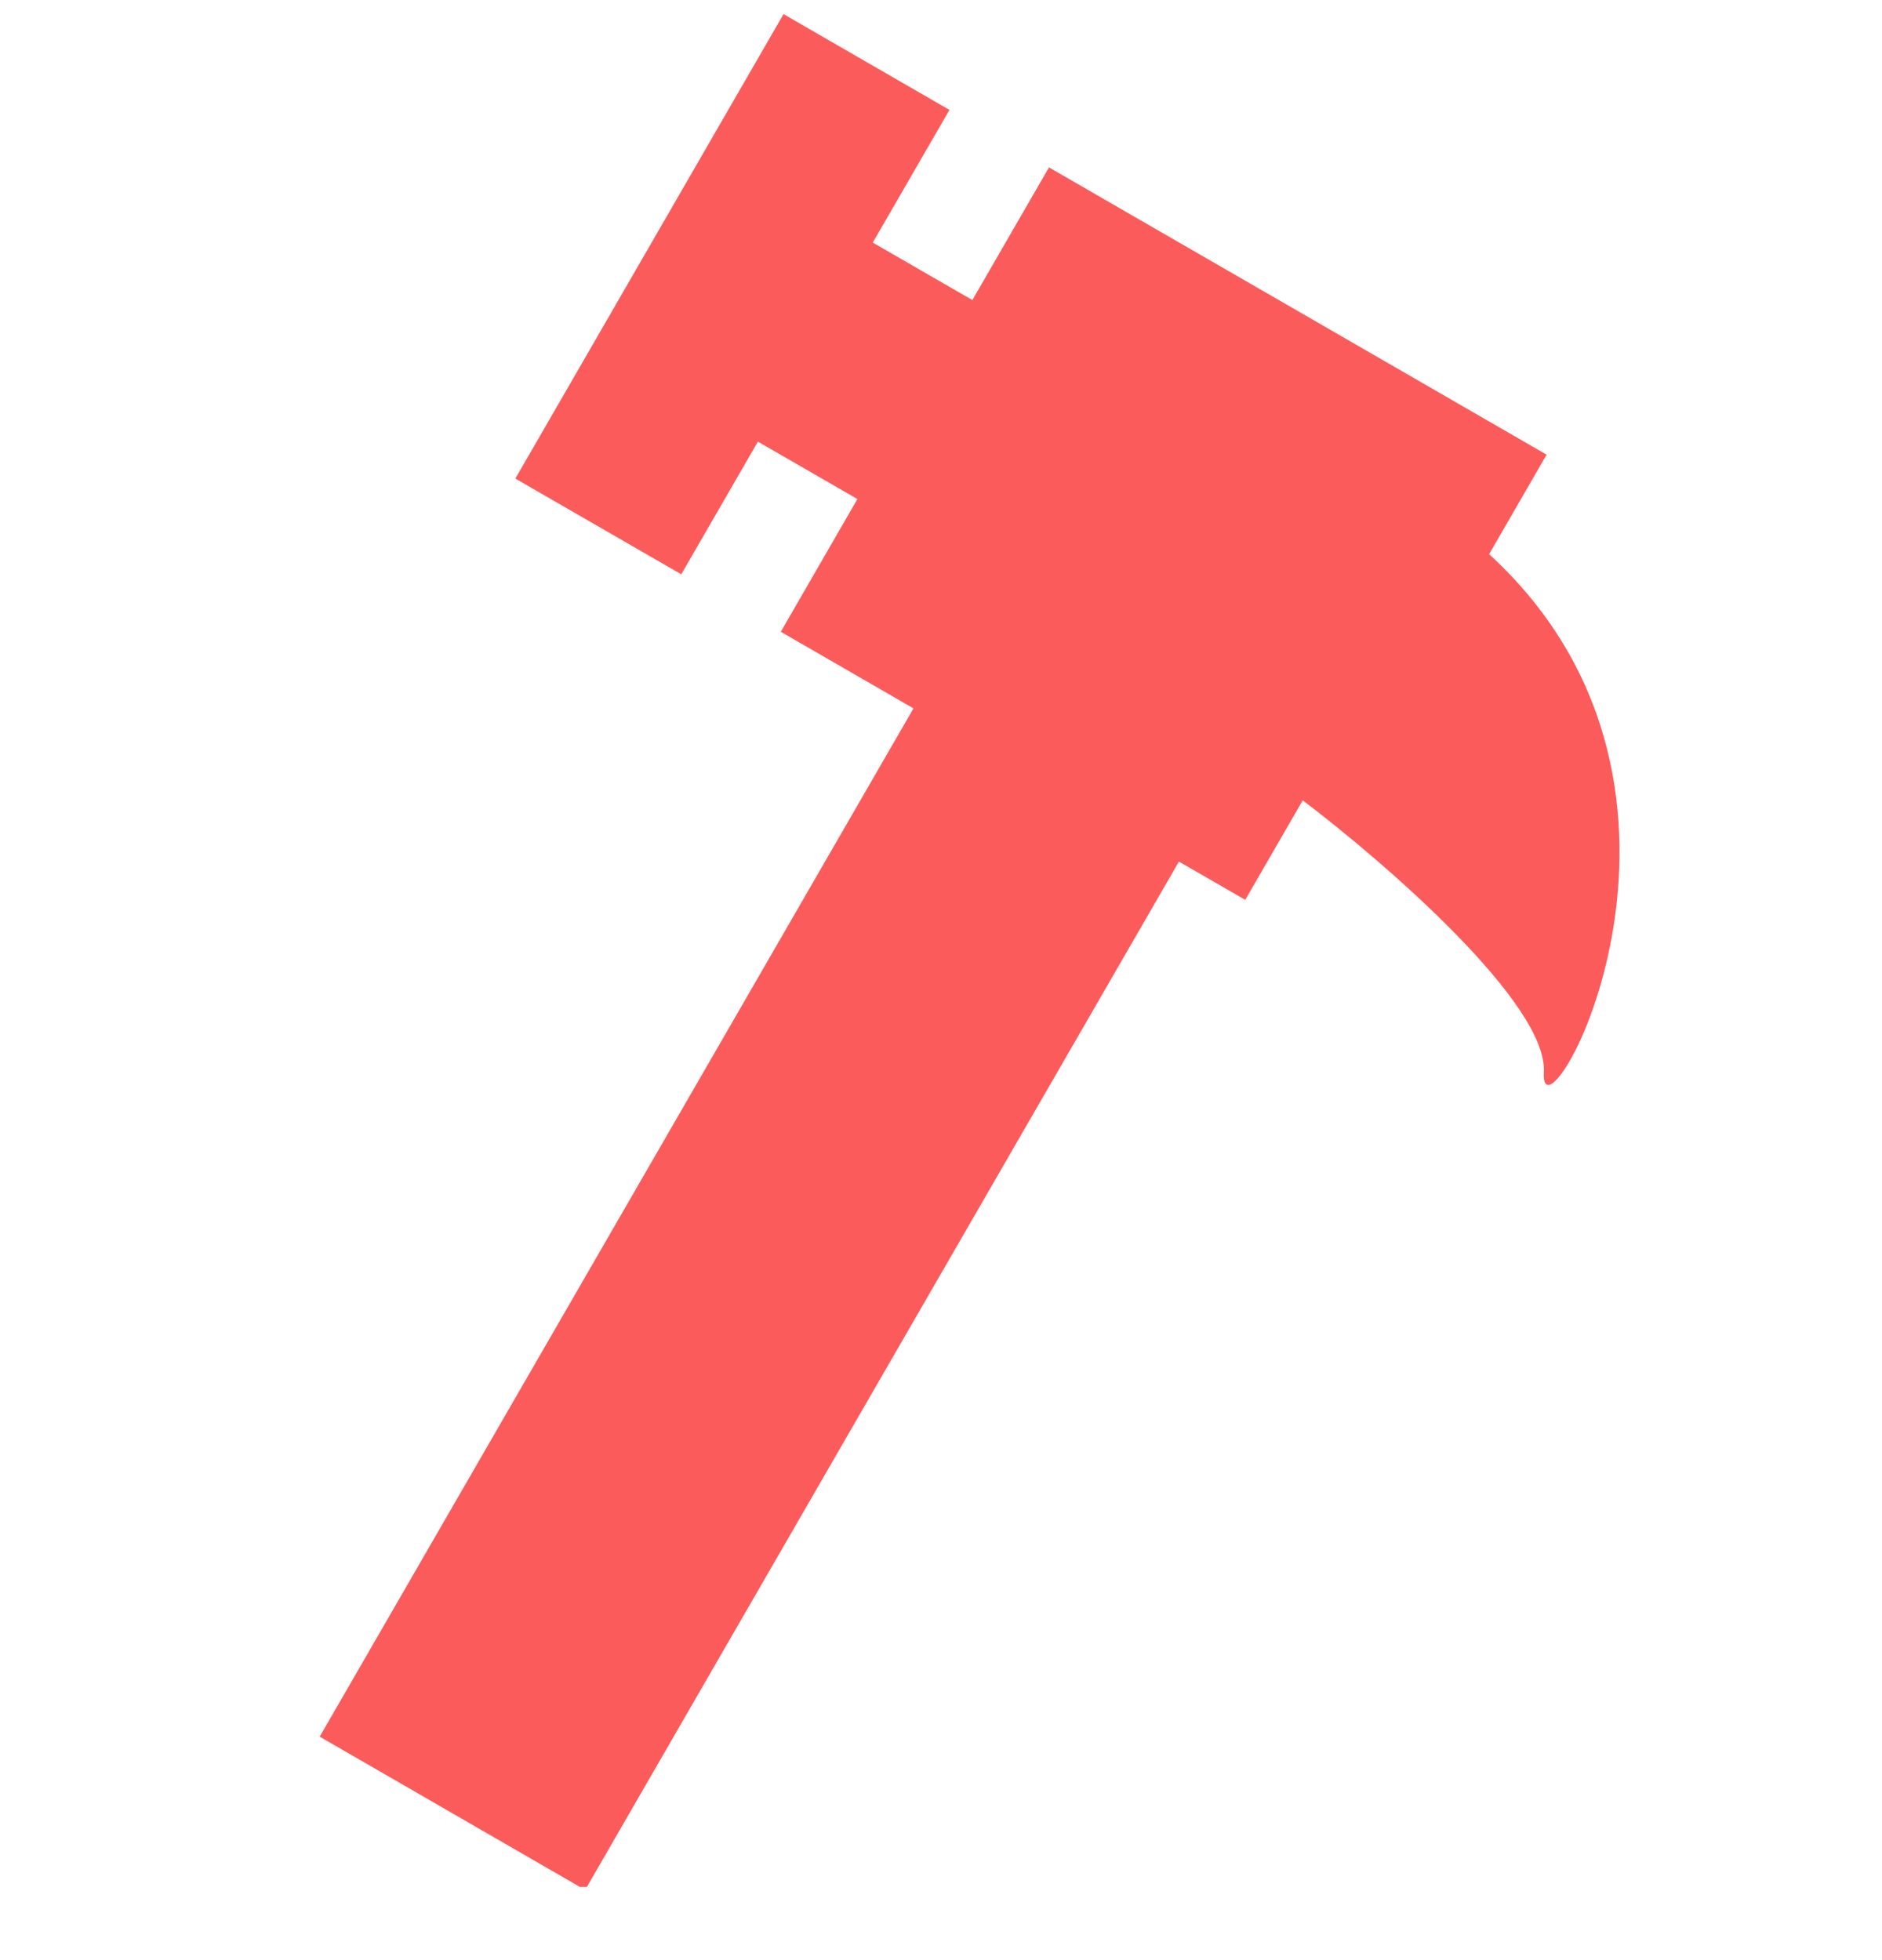 <svg width="24" height="25" viewBox="0 0 24 25" fill="none" xmlns="http://www.w3.org/2000/svg">
<g clip-path="url(#clip0_2833_3568)">
<path d="M9.992 0.18L6.572 6.104L8.688 7.325L9.665 5.633L10.934 6.365L9.957 8.058L11.649 9.035L4.077 22.15L7.462 24.105L15.034 10.989L15.88 11.477L16.613 10.208C17.66 11.001 19.74 12.803 19.688 13.676C19.622 14.766 22.309 10.112 18.99 7.068L19.723 5.799L13.377 2.135L12.4 3.827L11.13 3.094L12.108 1.402L9.992 0.18Z" fill="#FC5B5B"/>
</g>
<defs>
<clipPath id="clip0_2833_3568">
<rect width="24" height="24" fill="white" transform="translate(0 0.066)"/>
</clipPath>
</defs>
</svg>
